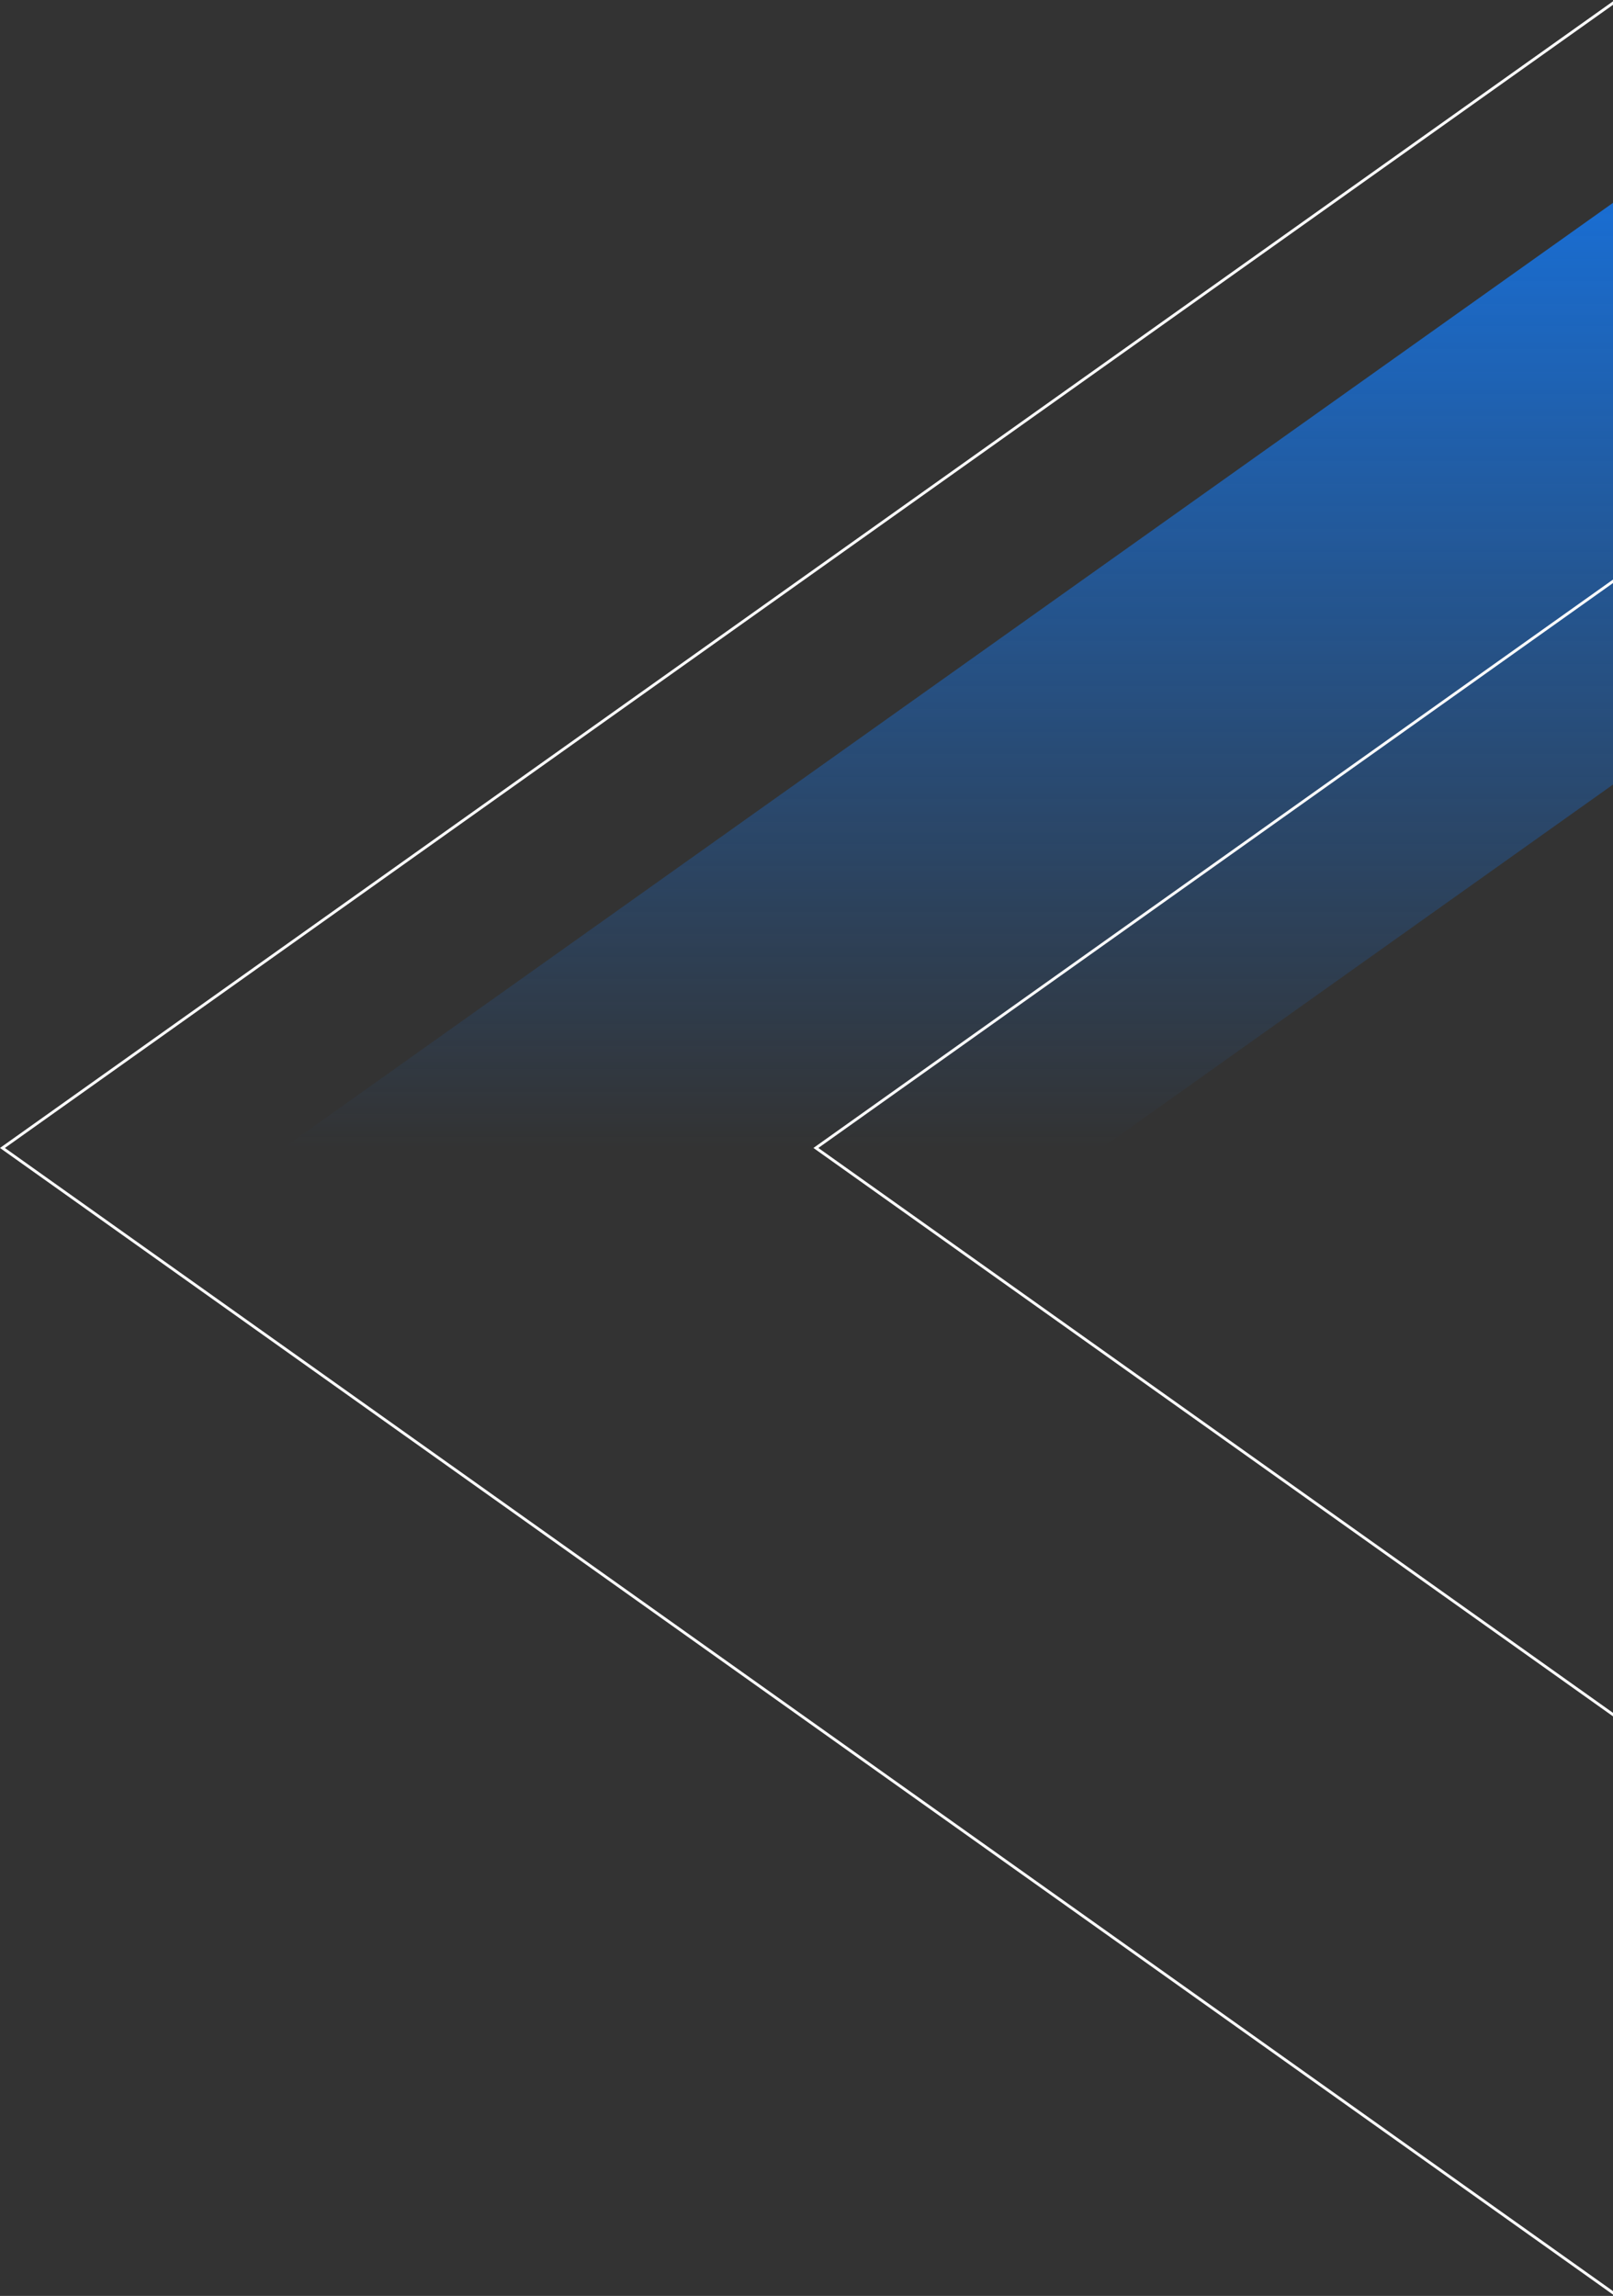 <svg width="569" height="810" viewBox="0 0 569 810" fill="none" xmlns="http://www.w3.org/2000/svg">
<rect x="0" y="0" width="569" height="810" fill="#333333" stroke="none"/>
<path d="M100 405L669.662 810L814 707.383L388.676 405L814 102.617L669.662 -3.8147e-05L100 405Z" fill="url(#paint0_linear_143_44)"/>
<path d="M288.386 405.408L713.137 707.383L569.662 809.387L0.863 405L569.662 0.613L713.137 102.617L288.386 404.592L287.813 405L288.386 405.408Z" stroke="white"/>
<defs>
<linearGradient id="paint0_linear_143_44" x1="457" y1="405" x2="457" y2="0" gradientUnits="userSpaceOnUse">
<stop stop-color="#147AF4" stop-opacity="0"/>
<stop offset="1" stop-color="#147AF4"/>
</linearGradient>
</defs>
</svg>
